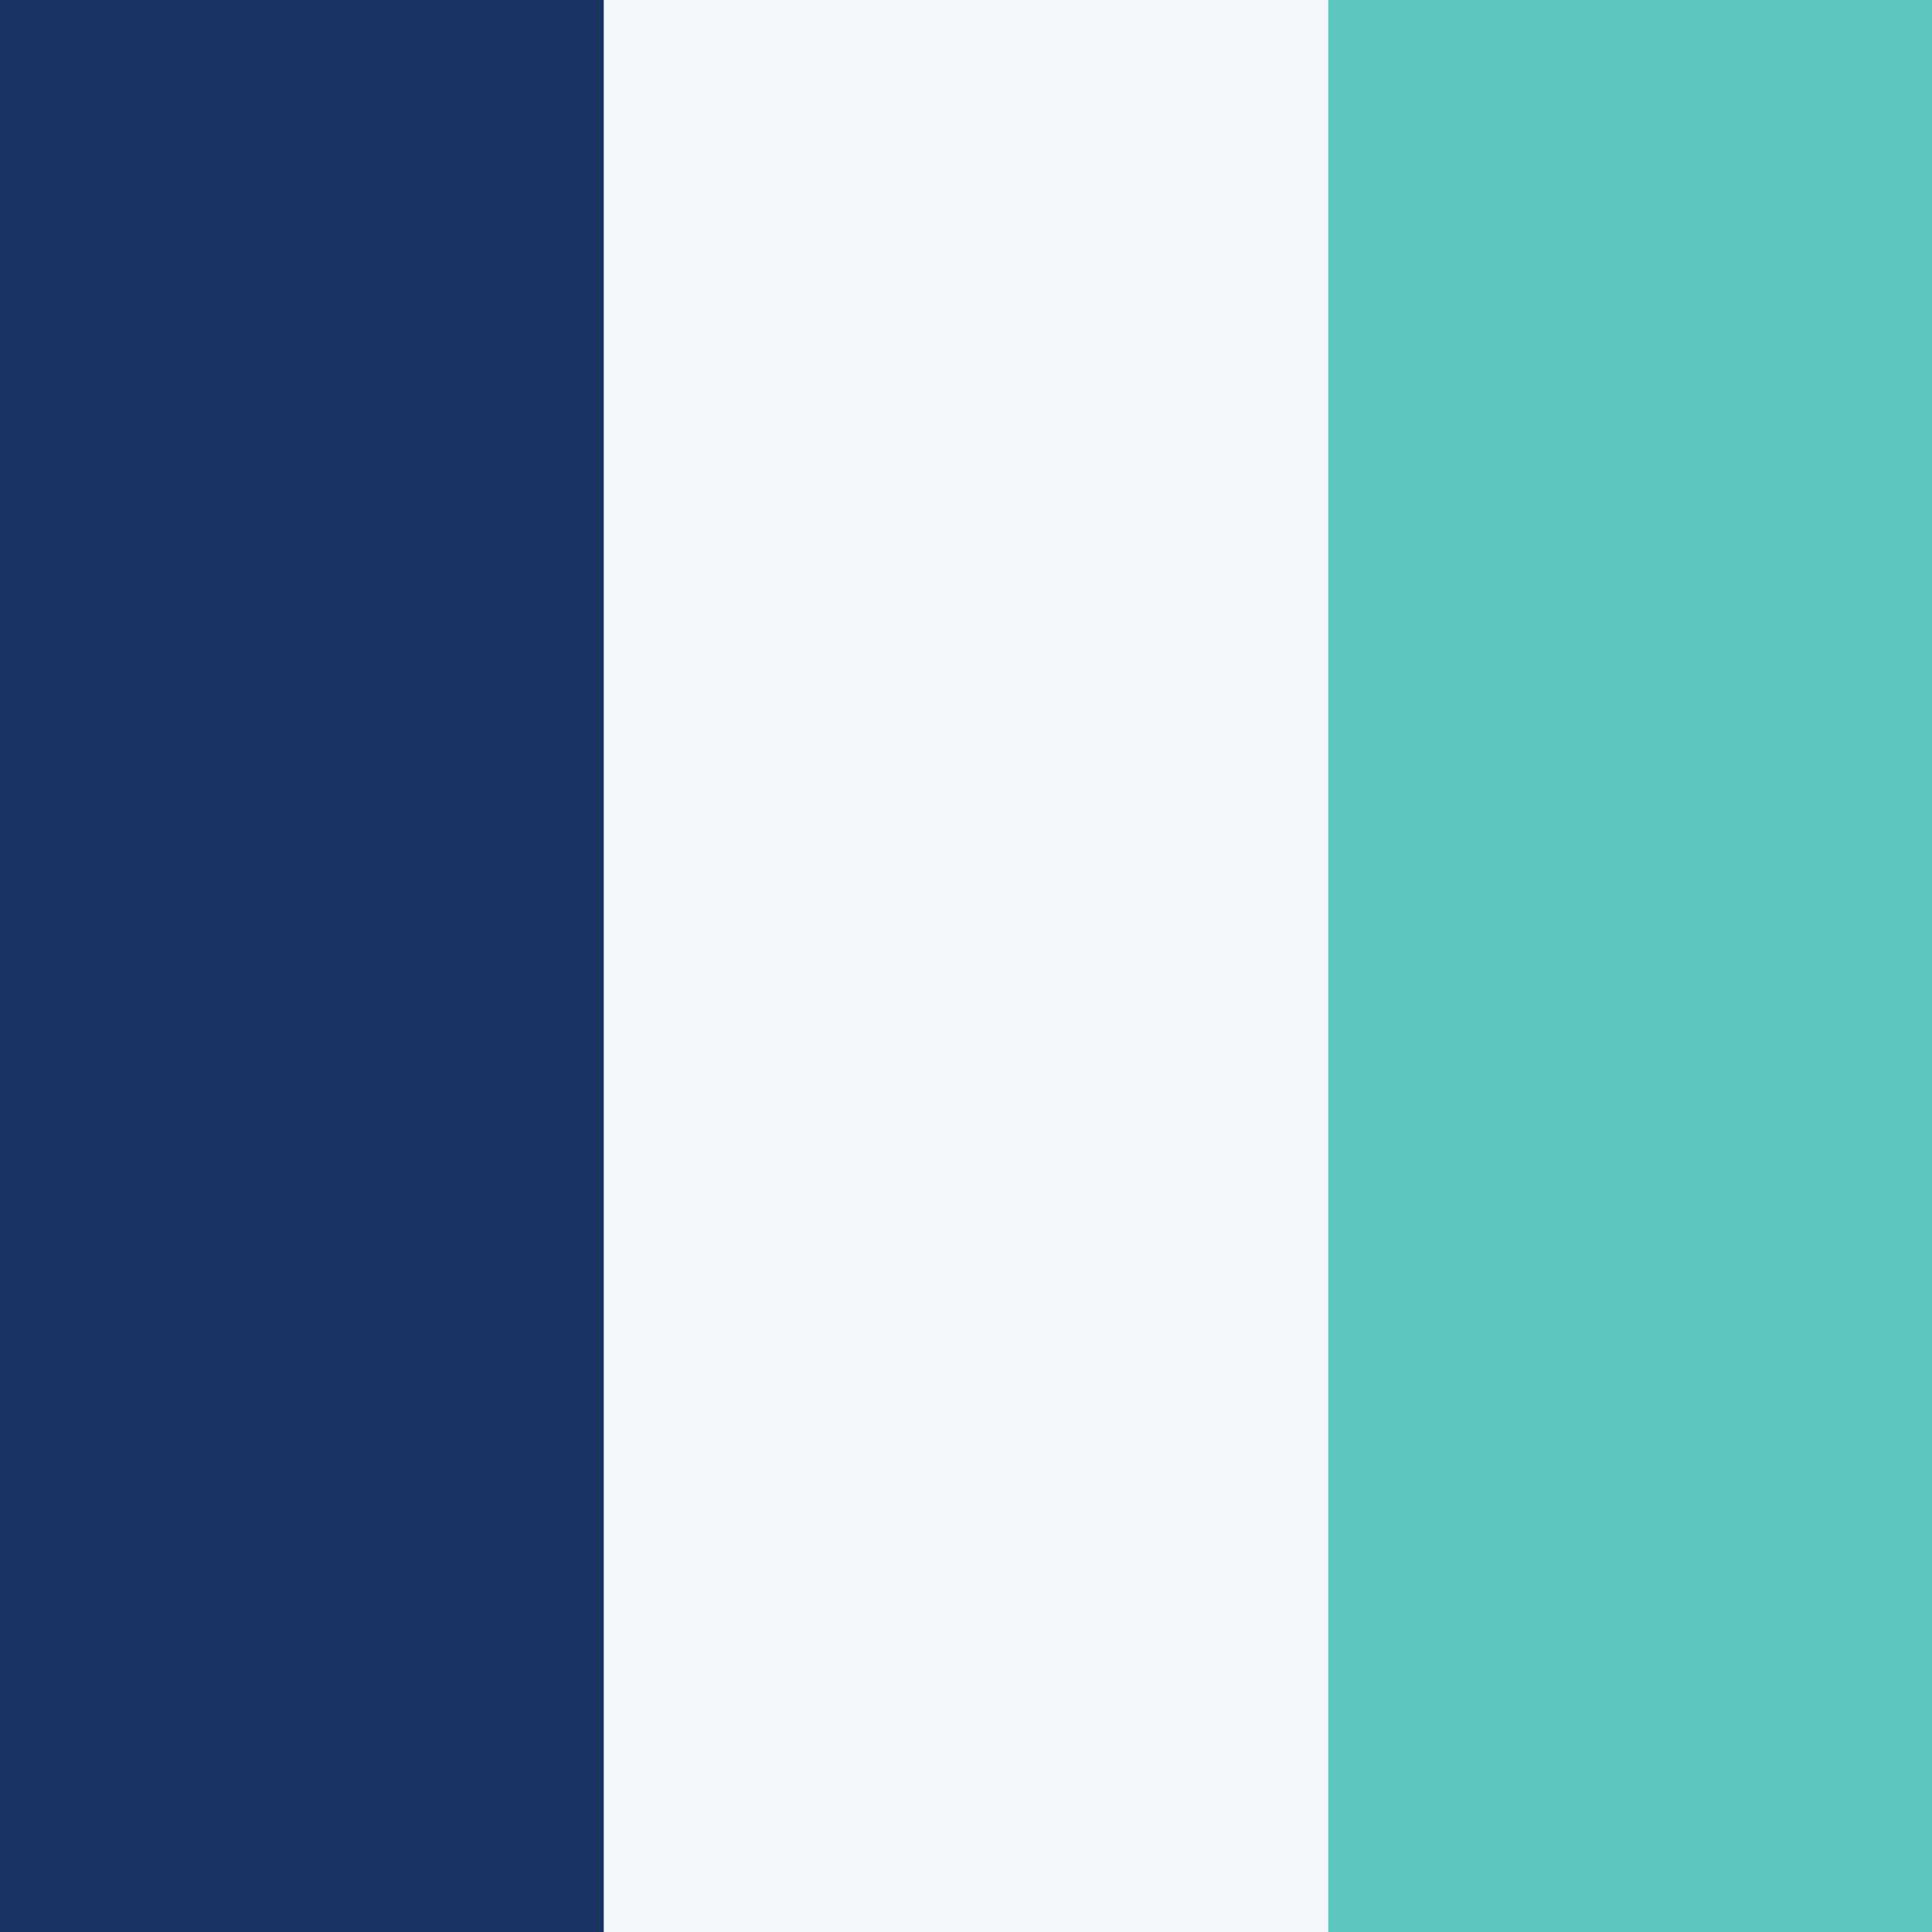 <?xml version="1.0" encoding="UTF-8"?>
<svg xmlns="http://www.w3.org/2000/svg" width="32" height="32" viewBox="0 0 32 32"><rect x="0" y="0" width="32" height="32" fill="#808080" stroke="none"/><rect fill="#F4F7FB" width="32" height="32" rx="7"/><rect width="10" height="32" fill="#1A3365"/><rect x="22" width="10" height="32" fill="#5EC7C0"/></svg>